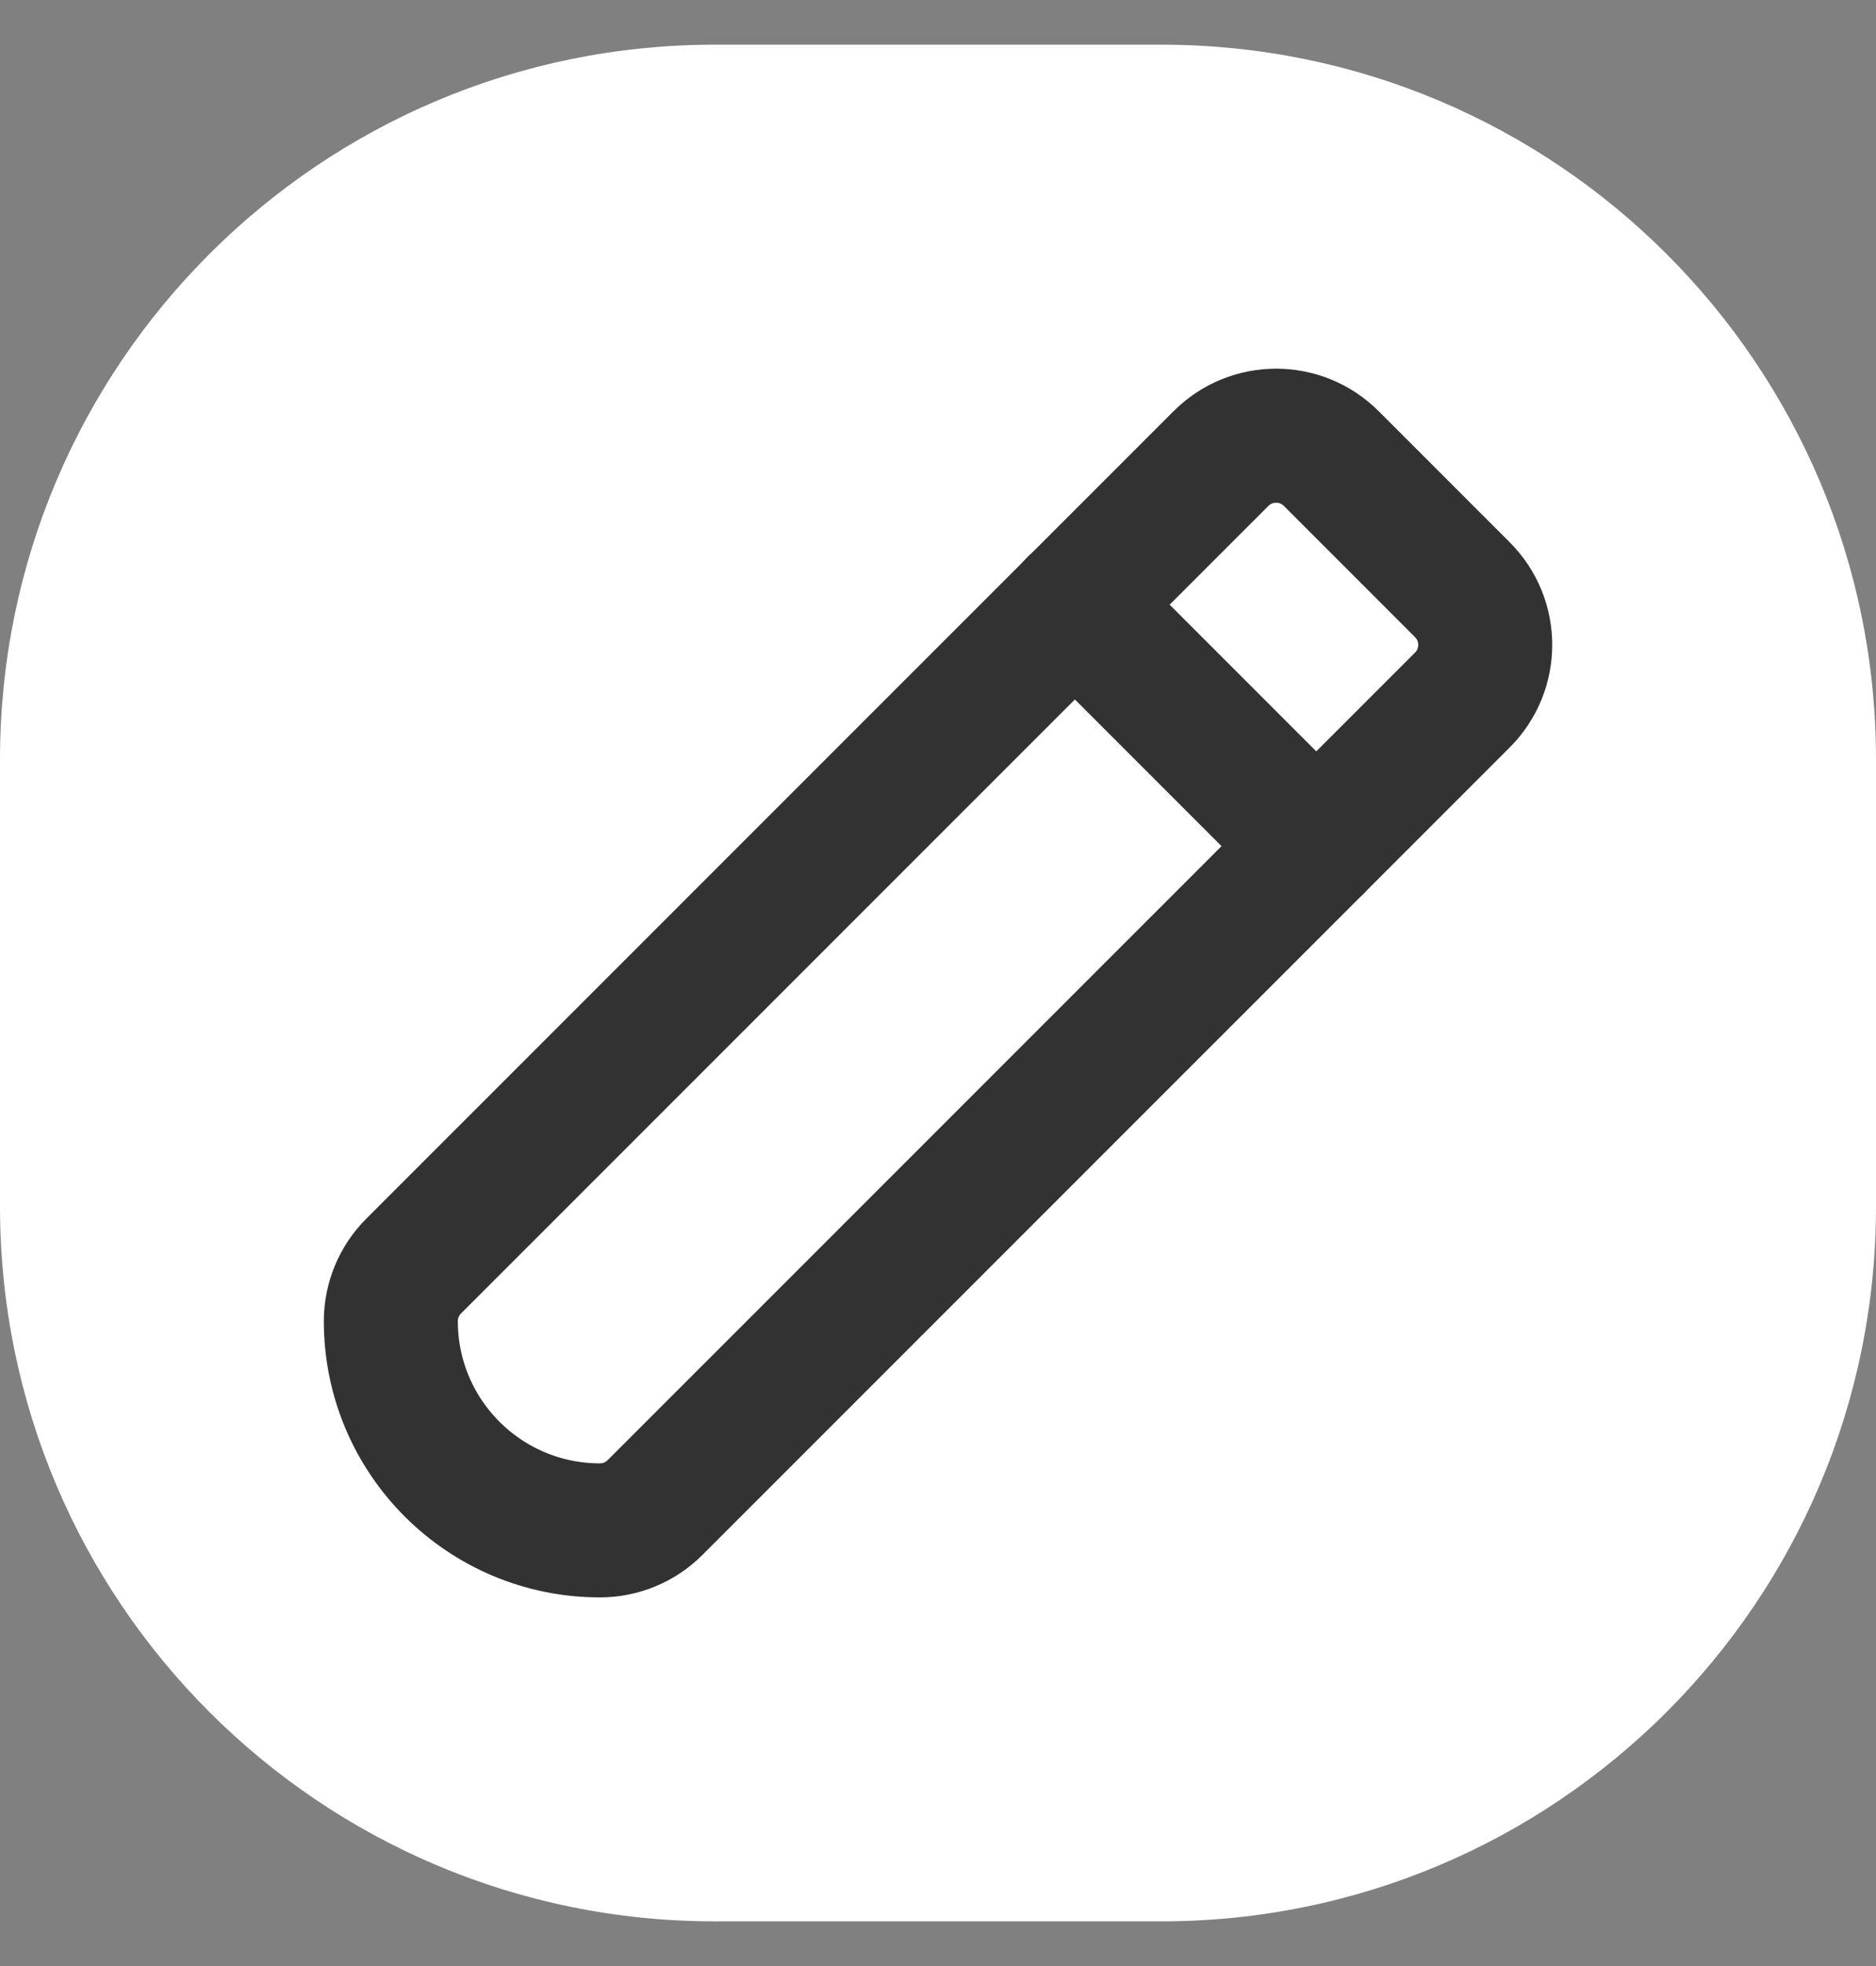 <svg width="21" height="22" viewBox="0 0 21 22" fill="none" xmlns="http://www.w3.org/2000/svg">
<rect x="0" y="0" width="21" height="22" fill="#808080" stroke="none"/>
<path fill-rule="evenodd" clip-rule="evenodd" d="M0 8.5C0 4.082 3.582 0.5 8 0.5H13C17.418 0.5 21 4.082 21 8.5V13.5C21 17.918 17.418 21.5 13 21.5H8C3.582 21.5 0 17.918 0 13.5V8.5Z" fill="white"/>
<path fill-rule="evenodd" clip-rule="evenodd" d="M4.631 14.167L13.667 5.132C14.008 4.79 14.562 4.79 14.903 5.132L16.369 6.598C16.711 6.939 16.711 7.493 16.369 7.834L7.333 16.869C7.17 17.033 6.947 17.125 6.716 17.125C5.423 17.125 4.375 16.077 4.375 14.784C4.375 14.553 4.467 14.33 4.631 14.167Z" fill="white" stroke="#323232" stroke-width="1.5" stroke-linecap="round" stroke-linejoin="round"/>
<path fill-rule="evenodd" clip-rule="evenodd" d="M12.031 6.765L14.735 9.469L12.031 6.765Z" fill="white"/>
<path d="M12.031 6.765L14.735 9.469" stroke="#323232" stroke-width="1.5" stroke-linecap="round" stroke-linejoin="round"/>
</svg>
